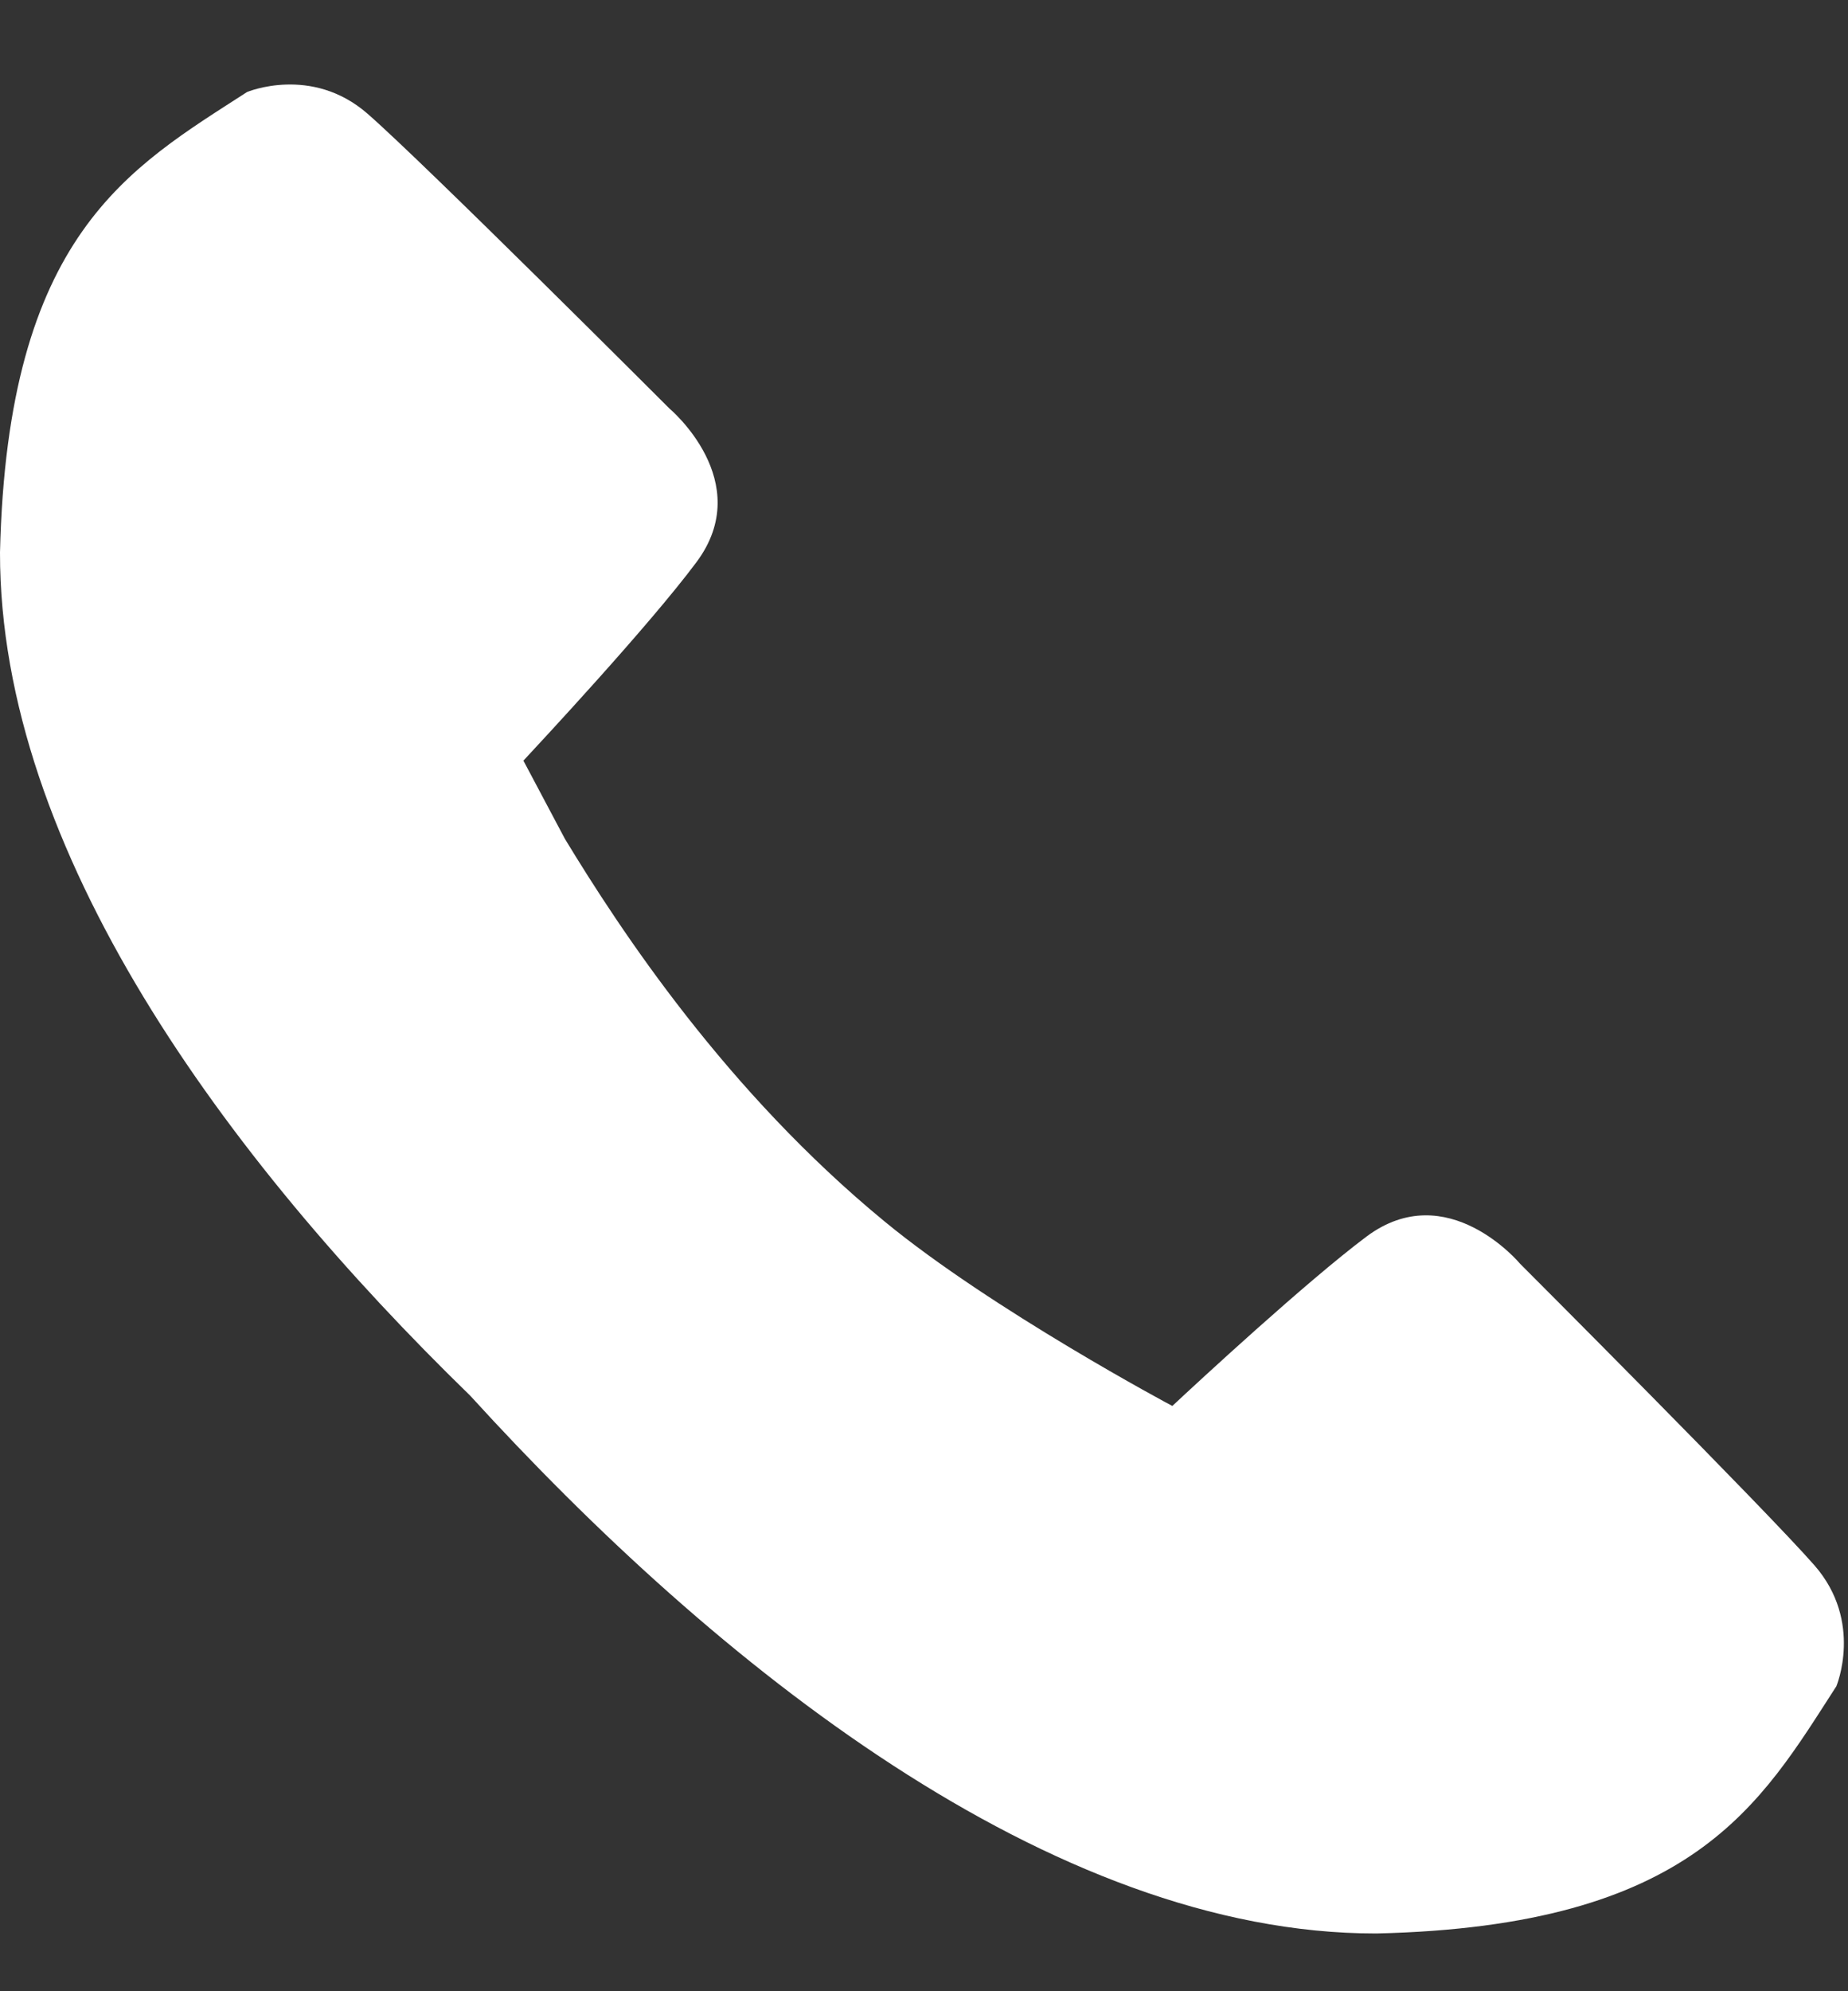 <svg width="13" height="14" viewBox="0 0 13 14" fill="none" xmlns="http://www.w3.org/2000/svg">
<rect x="0" y="0" width="13" height="14" fill="#333333" stroke="none"/>
<path d="M6.224 8.589C5.109 7.673 4.365 6.542 3.974 5.898L3.682 5.348C3.784 5.238 4.562 4.405 4.899 3.953C5.323 3.385 4.709 2.872 4.709 2.872C4.709 2.872 2.98 1.143 2.586 0.8C2.192 0.456 1.738 0.647 1.738 0.647C0.91 1.182 0.052 1.647 1.73848e-06 3.885C-0.002 5.98 1.588 8.141 3.308 9.813C5.03 11.703 7.395 13.596 9.681 13.594C11.918 13.543 12.383 12.684 12.918 11.856C12.918 11.856 13.109 11.403 12.766 11.008C12.422 10.614 10.693 8.885 10.693 8.885C10.693 8.885 10.181 8.27 9.613 8.694C9.19 9.011 8.43 9.714 8.247 9.885C8.247 9.886 6.976 9.208 6.224 8.589Z" fill="white"/>
</svg>
